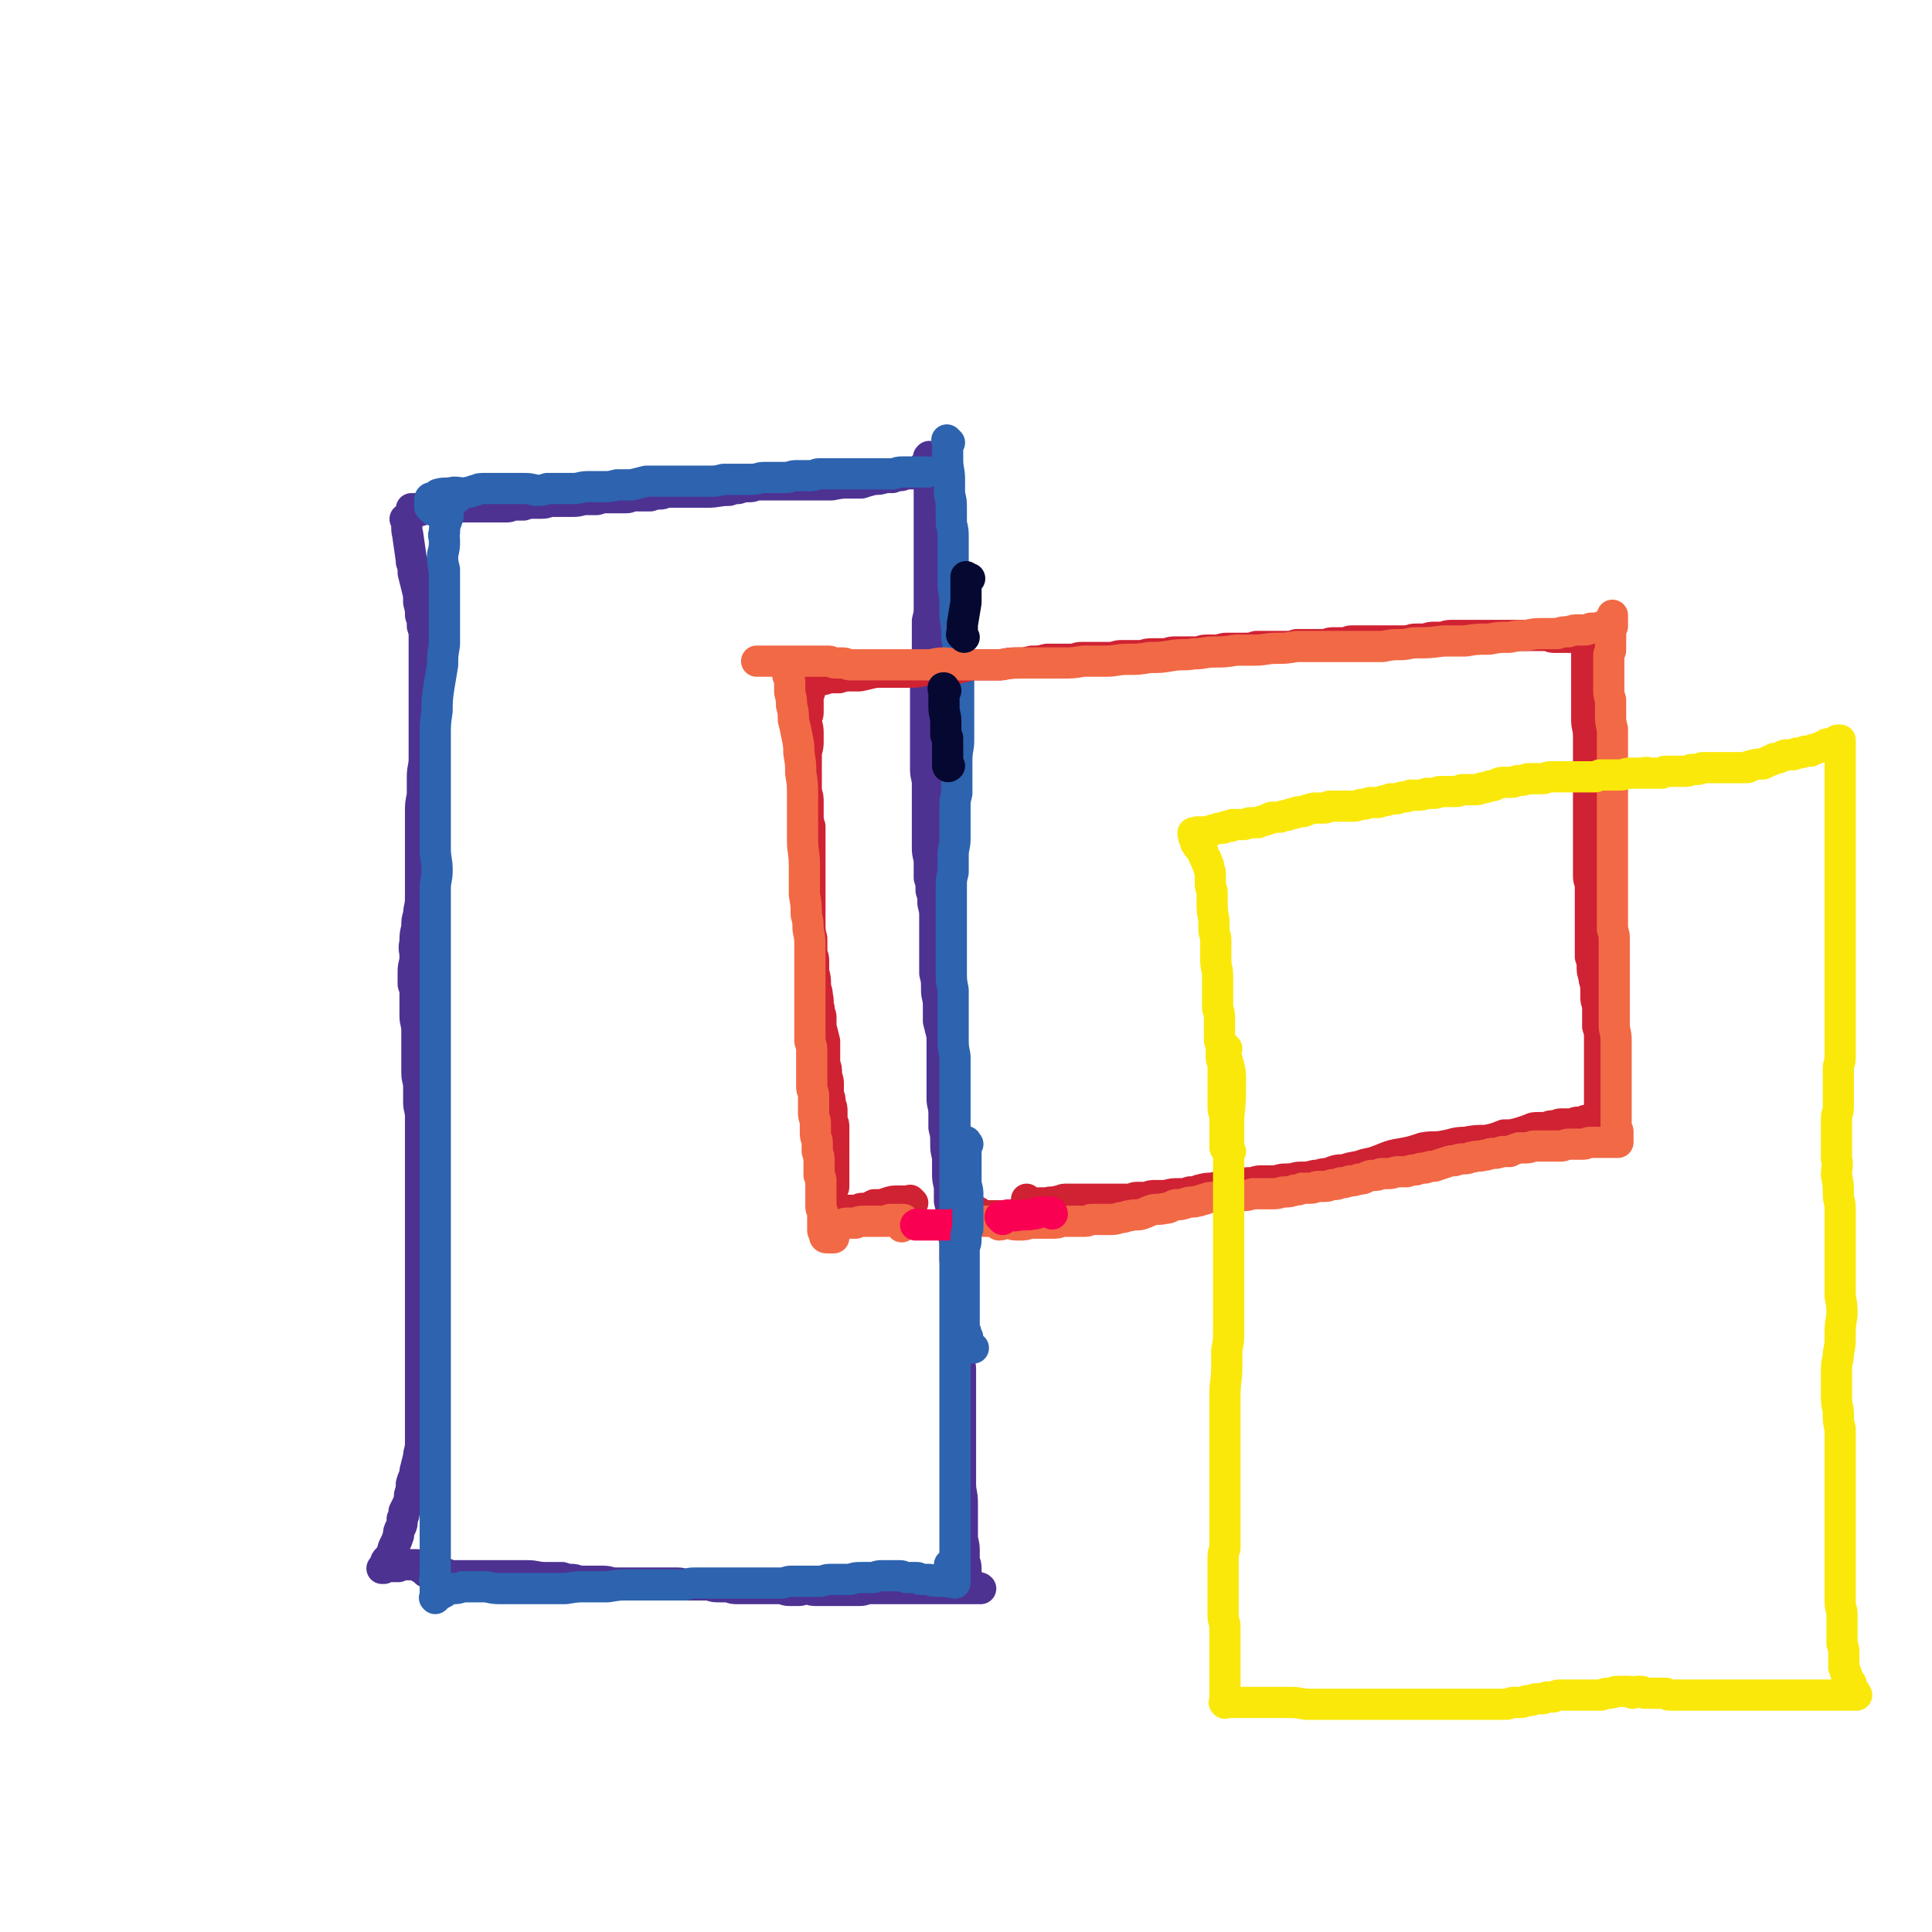 <svg viewBox='0 0 1052 1052' version='1.1' xmlns='http://www.w3.org/2000/svg' xmlns:xlink='http://www.w3.org/1999/xlink'><g fill='none' stroke='#4D3292' stroke-width='17' stroke-linecap='round' stroke-linejoin='round'><path d='M222,284c-1,-1 -1,-1 -1,-1 -1,-1 0,0 0,0 0,0 0,0 0,0 0,0 0,0 0,0 -1,-1 0,0 0,0 0,0 0,0 0,0 0,0 0,0 0,0 -1,-1 0,0 0,0 0,0 0,0 0,0 1,4 0,4 1,8 1,7 1,7 2,14 1,1 0,1 0,1 1,3 1,3 1,6 1,4 1,4 2,8 1,4 1,4 1,8 1,4 1,4 1,7 1,3 1,3 1,6 1,3 1,3 1,6 0,3 0,3 0,6 0,4 0,4 0,7 0,4 0,4 0,8 0,3 0,3 0,7 0,4 0,4 0,9 0,4 0,4 0,9 0,5 0,5 0,10 0,5 0,5 0,10 0,5 -1,5 -1,10 0,5 0,5 0,10 -1,5 -1,5 -1,9 0,4 0,4 0,8 0,5 0,5 0,9 0,5 0,5 0,11 0,5 0,5 0,10 0,5 0,5 0,9 0,5 -1,5 -1,9 -1,3 -1,3 -1,7 -1,4 -1,4 -1,8 -1,4 0,4 0,8 0,4 -1,4 -1,8 0,3 0,3 0,7 1,3 1,3 1,5 0,3 0,3 0,6 0,3 0,3 0,6 0,4 1,4 1,8 0,3 0,3 0,7 0,4 0,4 0,8 0,4 0,4 0,8 0,4 1,4 1,8 0,4 0,4 0,8 0,4 1,4 1,8 0,4 0,4 0,9 0,4 0,4 0,8 0,5 0,5 0,10 0,5 0,5 0,10 0,4 0,4 0,9 0,4 0,4 0,8 0,5 0,5 0,10 0,5 0,5 0,10 0,5 0,5 0,11 0,6 0,6 0,11 0,5 0,5 0,11 0,5 0,5 0,10 0,5 0,5 0,10 0,5 0,5 0,10 0,4 0,4 0,8 0,4 0,4 0,8 0,4 0,4 0,9 0,4 0,4 0,8 0,4 0,4 0,8 0,4 -1,4 -1,7 -1,4 -1,4 -2,8 0,3 -1,3 -2,7 0,2 0,3 -1,6 0,2 0,2 -1,5 -1,2 -1,2 -2,4 0,2 0,2 -1,4 0,3 0,3 -1,5 -1,2 -1,2 -1,4 -1,3 -1,3 -2,5 -1,2 -1,2 -1,3 -1,2 -1,2 -1,3 -1,2 -1,1 -2,2 -1,1 -1,1 -1,2 -1,1 -1,2 -1,2 0,1 -1,1 -1,1 0,0 1,0 1,0 2,-1 2,-1 3,-1 3,0 3,0 5,0 2,-1 2,-1 3,-1 1,0 1,0 2,0 1,0 1,0 2,0 1,0 2,0 3,0 1,0 1,1 1,1 1,1 2,1 2,1 1,1 1,1 2,2 1,0 1,0 1,0 2,1 1,1 2,1 2,0 2,0 4,0 2,0 2,0 4,0 2,1 2,1 4,1 2,0 2,0 4,0 3,0 3,0 6,0 3,0 3,0 6,0 4,0 4,0 8,0 4,0 4,0 8,0 4,0 4,0 8,0 5,0 5,1 10,1 5,0 5,0 9,0 3,1 3,1 5,1 3,0 3,1 5,1 3,0 3,0 6,0 3,0 3,0 6,0 4,0 4,1 7,1 3,0 3,0 6,0 3,0 3,0 6,0 3,0 3,0 6,0 3,0 3,0 6,0 3,0 3,0 5,0 3,0 3,0 5,0 3,0 3,1 5,1 3,0 3,0 6,0 3,0 3,0 6,0 3,1 3,1 6,1 2,0 2,0 5,0 2,1 2,1 5,1 2,0 2,0 4,0 3,0 3,0 5,0 3,0 3,0 5,0 2,0 2,0 5,0 2,0 2,0 4,0 2,0 2,1 5,1 2,0 2,0 5,0 2,0 2,-1 4,-1 2,0 2,1 5,1 2,0 2,0 4,0 2,0 2,0 4,0 2,0 2,0 4,0 2,0 2,0 4,0 2,0 2,0 4,0 2,0 2,0 4,0 3,0 3,-1 5,-1 3,0 3,0 5,0 3,0 3,0 5,0 3,0 3,0 6,0 3,0 3,0 5,0 3,0 3,0 5,0 2,0 2,0 3,0 2,0 2,0 3,0 1,0 1,0 2,0 1,0 1,0 2,0 1,0 1,0 2,0 0,0 0,0 1,0 0,0 0,0 1,0 1,0 1,0 1,0 2,0 2,0 3,0 2,0 2,0 3,0 2,0 2,0 4,0 2,0 2,0 4,0 1,0 1,0 3,0 1,0 1,0 2,0 0,0 0,0 1,0 0,0 0,0 0,0 0,0 0,0 0,0 0,0 0,0 0,0 -1,-1 -1,0 -1,0 0,0 0,0 -1,0 0,0 0,0 0,0 -1,0 -1,0 -1,0 -1,0 -1,0 -1,0 0,0 0,0 -1,0 0,0 0,0 0,0 0,0 -1,0 -1,0 0,0 0,0 0,0 0,-2 -1,-1 -1,-3 0,0 0,-1 0,-2 0,-1 -1,-1 -1,-3 0,-1 0,-1 0,-3 0,-3 -1,-3 -1,-5 0,-3 0,-3 0,-5 0,-4 -1,-4 -1,-8 0,-4 0,-4 0,-9 0,-4 0,-4 0,-9 0,-5 -1,-5 -1,-10 0,-6 0,-6 0,-11 0,-6 0,-6 0,-12 0,-6 0,-6 0,-12 0,-7 0,-7 0,-14 0,-7 0,-7 0,-14 -1,-7 -1,-7 -1,-14 0,-4 0,-4 0,-8 0,-4 0,-4 0,-8 0,-4 0,-4 0,-7 0,-4 0,-4 0,-7 -1,-8 -1,-8 -2,-15 0,-4 0,-4 0,-8 0,-4 -1,-4 -1,-8 -1,-4 -1,-4 -1,-8 0,-4 0,-4 -1,-8 0,-4 0,-4 0,-8 -1,-4 -1,-4 -1,-8 0,-4 0,-4 0,-8 -1,-4 -1,-4 -1,-8 0,-4 0,-4 -1,-8 0,-4 0,-4 0,-8 0,-4 -1,-4 -1,-8 0,-4 0,-4 0,-8 0,-4 0,-4 0,-8 0,-2 0,-2 0,-4 0,-3 0,-3 0,-7 0,-4 0,-4 0,-7 -1,-4 -1,-4 -2,-8 0,-4 0,-4 0,-9 0,-4 -1,-4 -1,-8 0,-5 0,-5 -1,-9 0,-4 0,-4 0,-8 0,-4 0,-4 0,-8 0,-4 0,-4 0,-7 0,-4 0,-4 0,-8 0,-3 0,-3 -1,-7 0,-4 0,-4 -1,-7 0,-4 0,-4 -1,-7 0,-4 0,-4 0,-8 0,-4 -1,-4 -1,-8 0,-4 0,-4 0,-9 0,-4 0,-4 0,-9 0,-5 0,-5 0,-9 0,-4 0,-4 0,-8 0,-4 -1,-4 -1,-8 0,-5 0,-5 0,-9 0,-5 0,-5 0,-10 0,-4 0,-4 0,-8 0,-5 0,-5 0,-9 0,-5 0,-5 0,-9 0,-4 0,-4 0,-8 1,-4 0,-4 0,-7 1,-4 1,-4 1,-7 0,-4 0,-4 0,-7 0,-4 0,-4 0,-7 1,-4 1,-4 1,-7 0,-3 0,-3 0,-6 0,-4 0,-4 0,-7 0,-3 0,-3 0,-6 0,-3 0,-3 0,-6 0,-3 0,-3 0,-6 0,-2 0,-2 0,-4 0,-3 0,-3 0,-6 0,-2 0,-2 0,-4 0,-3 0,-3 0,-5 0,-2 0,-2 0,-5 0,-2 0,-2 0,-4 0,-2 0,-2 0,-5 0,-2 0,-2 0,-4 0,-2 0,-2 0,-4 0,-2 0,-2 0,-4 0,-1 0,-1 0,-2 0,0 0,0 0,-1 0,-1 0,-1 0,-2 0,0 0,0 0,0 0,0 0,0 0,-1 0,0 0,0 0,0 0,0 0,-1 0,0 -1,0 0,0 0,1 0,0 0,0 0,0 0,1 0,2 -1,3 0,1 -1,0 -2,1 -1,1 0,1 -2,2 0,0 -1,0 -2,1 -1,0 0,0 -2,1 -1,0 -1,0 -3,0 -2,0 -2,1 -4,1 -2,0 -2,0 -4,1 -2,0 -2,0 -4,0 -3,1 -3,1 -6,1 -4,1 -4,1 -7,2 -3,0 -3,0 -7,0 -4,0 -4,0 -9,1 -5,0 -5,0 -10,0 -4,0 -4,0 -9,0 -6,0 -6,0 -12,0 -4,0 -4,0 -9,0 -3,0 -2,1 -5,1 -3,0 -3,0 -6,1 -2,0 -2,0 -5,1 -6,0 -6,1 -12,1 -3,0 -3,0 -6,0 -2,0 -2,0 -5,0 -3,0 -3,0 -5,0 -2,0 -3,0 -5,0 -3,0 -2,1 -5,1 -2,0 -2,0 -5,1 -2,0 -2,0 -4,0 -2,0 -2,0 -4,0 -3,0 -3,1 -5,1 -3,0 -3,0 -5,0 -3,0 -3,0 -5,0 -3,0 -3,0 -6,1 -3,0 -3,0 -6,0 -3,0 -3,1 -7,1 -3,0 -3,0 -6,0 -2,0 -2,0 -5,0 -3,0 -3,1 -6,1 -2,0 -2,0 -5,0 -2,0 -2,0 -5,1 -2,0 -2,0 -4,0 -3,0 -3,1 -5,1 -2,0 -2,0 -4,0 -2,0 -2,0 -4,0 -2,0 -2,0 -4,0 -2,0 -2,0 -4,0 -2,0 -2,0 -3,0 -2,0 -2,0 -3,0 -2,0 -2,0 -4,0 -1,0 -1,0 -3,0 -1,0 -1,0 -3,0 -1,0 -1,0 -3,1 -1,0 -1,0 -3,0 -1,0 -1,0 -3,0 -1,0 -1,0 -2,0 -1,0 -1,0 -2,0 -1,0 -1,0 -1,0 -1,0 -1,1 -1,1 -1,0 -1,0 -1,0 -1,0 -1,0 -1,0 -1,0 -1,0 -1,0 0,0 -1,0 -1,0 -1,0 -1,-1 -1,-1 0,0 0,0 0,0 1,0 1,0 2,0 1,0 1,0 1,0 2,0 2,0 4,-1 2,0 2,0 3,-1 '/></g>
<g fill='none' stroke='#2D63AF' stroke-width='17' stroke-linecap='round' stroke-linejoin='round'><path d='M517,241c-1,-1 -1,-1 -1,-1 -1,-1 0,0 0,0 0,0 0,0 0,0 0,0 0,0 0,0 -1,-1 0,0 0,0 0,0 0,0 0,0 0,0 0,0 0,0 -1,-1 0,0 0,0 0,1 0,1 0,3 0,1 0,1 0,3 0,2 0,2 0,4 0,6 1,6 1,11 0,4 0,4 0,8 1,4 1,4 1,8 0,4 0,4 0,8 1,4 1,4 1,8 0,4 0,4 0,8 0,4 0,4 0,9 0,4 0,4 0,8 0,5 1,5 1,10 0,4 0,4 0,8 1,5 1,5 1,10 0,4 1,4 1,8 0,5 0,5 0,9 0,4 0,4 0,8 0,5 0,5 0,10 0,5 0,5 0,11 0,5 0,6 0,11 0,5 -1,5 -1,11 0,4 0,4 0,9 0,5 0,5 0,9 -1,4 -1,4 -1,8 0,4 0,4 0,8 0,5 0,5 0,9 0,4 -1,4 -1,9 0,5 0,5 0,9 -1,4 -1,4 -1,8 0,4 0,4 0,7 0,3 0,3 0,6 0,4 0,4 0,8 0,4 0,4 0,7 0,5 0,5 0,10 0,4 0,4 0,8 0,5 0,5 1,10 0,4 0,4 0,8 0,4 0,4 0,9 0,4 0,4 0,9 0,5 0,5 1,10 0,5 0,5 0,9 0,5 0,5 0,11 0,4 0,4 0,9 0,4 0,4 0,9 0,5 0,5 0,10 0,5 0,5 0,10 0,6 0,6 0,12 0,6 0,6 0,12 0,6 0,6 0,12 0,6 0,6 0,12 0,6 0,6 0,12 0,6 0,6 0,12 0,6 0,6 0,11 0,5 0,5 0,11 0,5 0,5 0,11 0,4 0,4 0,9 0,4 0,4 0,8 0,4 0,4 0,8 0,4 0,4 0,8 0,3 0,3 0,7 0,3 0,3 0,7 0,4 0,4 0,7 0,4 0,4 0,8 0,4 0,4 0,8 0,4 0,4 0,8 0,4 0,4 0,7 0,4 0,4 0,7 0,3 0,3 0,7 0,2 0,2 0,5 0,2 0,2 0,4 0,2 0,2 0,5 0,2 0,2 0,4 0,1 0,1 0,2 0,1 0,1 0,3 0,0 0,0 0,1 0,0 0,1 0,1 0,-1 0,-2 0,-3 0,-1 0,-1 0,-3 0,-2 0,-2 0,-3 '/><path d='M236,278c-1,-1 -1,-1 -1,-1 -1,-1 0,0 0,0 0,0 0,0 0,0 0,0 0,0 0,0 -1,-1 -1,-1 -1,-1 0,0 0,0 0,-1 0,-1 0,-1 0,-1 0,-1 0,-2 0,-2 0,-1 1,-1 1,-1 1,0 1,0 1,0 2,-1 2,-2 3,-2 4,-1 4,0 8,-1 4,0 4,1 8,0 2,0 2,-1 4,-1 2,-1 2,-1 5,-1 2,0 2,0 4,0 3,0 3,0 5,0 3,0 3,0 6,0 3,0 3,0 6,0 3,0 3,0 7,1 3,0 3,0 6,-1 4,0 4,0 8,0 3,0 3,0 6,0 4,0 4,-1 8,-1 4,0 4,0 8,0 4,0 4,0 8,-1 4,0 4,0 8,0 4,-1 4,-1 8,-2 4,0 4,0 8,0 3,0 3,0 7,0 4,0 4,0 7,0 4,0 4,0 8,0 2,0 2,0 5,0 3,0 3,0 7,-1 2,0 2,0 5,0 2,0 3,0 6,0 2,0 2,0 4,0 4,0 4,-1 7,-1 4,0 4,0 7,0 3,0 3,0 6,0 3,-1 3,-1 6,-1 3,0 3,0 6,0 3,0 3,-1 5,-1 3,0 3,0 6,0 3,0 3,0 6,0 4,0 4,0 7,0 3,0 3,0 6,0 3,0 3,0 5,0 3,0 3,0 5,0 3,0 3,0 5,0 2,0 2,-1 5,-1 1,0 1,0 3,0 2,0 2,0 3,0 2,0 2,0 3,0 1,0 1,0 2,0 1,0 1,0 2,0 1,0 1,0 1,0 '/><path d='M249,271c-1,-1 -1,-1 -1,-1 -1,-1 0,0 0,0 0,0 0,0 0,0 0,0 0,0 0,0 -1,-1 0,0 0,0 0,0 0,0 0,0 0,0 0,0 -1,0 0,0 -1,0 -1,0 -1,0 -1,0 -1,1 -1,1 -1,1 -1,2 0,2 0,2 0,3 0,2 0,2 0,5 -1,4 -2,4 -2,9 -1,2 0,2 0,4 0,4 0,4 -1,8 0,4 0,4 1,8 0,6 0,6 0,11 0,4 0,4 0,8 0,6 0,6 0,12 0,5 0,5 0,10 -1,6 -1,6 -1,11 -1,6 -1,6 -2,12 -1,7 -1,7 -1,13 -1,7 -1,7 -1,14 0,7 0,7 0,14 0,6 0,6 0,12 0,7 0,7 0,13 0,5 0,5 0,11 0,6 0,6 0,11 0,6 1,6 1,12 0,5 -1,5 -1,10 0,6 0,6 0,12 0,5 0,5 0,11 0,5 0,5 0,11 0,5 0,5 0,10 0,5 0,5 0,11 0,5 0,5 0,10 0,5 0,5 0,10 0,5 0,5 0,9 0,5 0,5 0,10 0,6 0,6 0,11 0,5 0,5 0,10 0,5 0,5 0,10 0,4 0,4 0,8 0,5 0,5 0,9 0,5 0,5 0,10 0,5 0,5 0,10 0,6 0,6 0,11 0,5 0,5 0,10 0,5 0,5 0,10 0,5 0,5 0,9 0,5 0,5 0,10 0,4 0,4 0,9 0,4 0,4 0,8 0,5 0,5 0,9 0,5 0,5 0,10 0,5 0,5 0,9 0,5 0,5 0,10 0,4 0,4 0,9 0,4 0,4 0,9 0,4 0,4 0,8 0,4 0,4 0,8 0,4 0,4 0,8 0,3 0,3 0,7 0,3 0,3 0,7 0,3 0,3 0,6 0,3 0,3 0,6 0,3 0,3 0,6 0,3 0,3 0,6 0,3 0,3 0,5 0,2 0,2 0,4 0,2 0,2 0,4 0,2 0,2 0,3 0,2 0,2 0,4 0,2 0,2 0,3 0,1 0,1 0,2 0,1 0,1 0,2 0,1 0,1 0,2 0,0 0,0 0,0 0,0 0,-1 0,0 -1,0 0,0 0,1 0,1 0,1 0,1 0,1 0,1 0,2 0,1 0,1 0,2 0,2 0,2 0,3 0,1 0,1 0,1 0,0 0,0 0,0 0,1 0,0 0,0 -1,0 0,0 0,0 0,0 0,0 0,0 0,1 0,0 0,0 -1,0 0,0 0,0 0,0 0,0 0,0 1,-1 1,-1 2,-2 0,0 0,0 1,0 2,-1 2,-1 3,-2 2,-1 2,-1 4,-1 2,0 2,0 5,-1 2,0 2,0 5,0 3,0 3,0 6,0 4,0 4,1 9,1 3,0 3,0 7,0 4,0 4,0 8,0 5,0 5,0 10,0 6,0 6,0 11,0 6,-1 6,-1 12,-1 5,0 5,0 11,0 6,-1 6,-1 11,-1 8,0 8,0 15,0 3,0 3,0 5,0 3,0 3,0 6,0 3,0 3,0 5,0 3,-1 3,-1 5,-1 3,0 3,0 5,0 3,0 3,0 6,0 3,0 3,0 6,0 3,0 3,0 6,0 3,0 3,0 6,0 3,0 3,0 7,0 2,0 2,0 5,0 3,0 3,0 6,0 3,0 3,-1 6,-1 2,0 2,0 4,0 6,0 6,0 11,0 3,0 3,-1 6,-1 3,0 3,0 6,0 3,0 3,0 5,0 3,-1 3,-1 6,-1 3,0 3,0 6,0 2,0 2,-1 5,-1 3,0 3,0 6,0 2,0 2,0 4,0 2,0 2,1 4,1 1,0 1,0 2,0 2,0 2,0 3,0 1,0 1,0 2,1 1,0 1,0 2,0 2,0 2,0 3,0 1,0 1,1 3,1 0,0 1,0 2,0 1,0 1,0 1,0 1,0 1,0 2,0 0,0 0,0 0,0 1,0 1,0 1,0 1,0 1,1 2,0 0,-4 0,-7 0,-9 '/></g>
<g fill='none' stroke='#CF2233' stroke-width='17' stroke-linecap='round' stroke-linejoin='round'><path d='M435,374c-1,-1 -1,-1 -1,-1 -1,-1 0,0 0,0 0,0 0,-1 0,-1 1,0 1,0 2,0 3,0 3,-1 5,-1 4,-1 4,0 7,-1 2,0 2,-1 5,-1 2,0 2,0 4,0 3,-1 3,-1 6,-1 3,0 3,0 5,0 5,-1 4,-1 9,-2 4,0 4,0 8,0 4,0 4,0 9,0 5,0 5,0 10,-1 5,0 5,-1 9,-1 4,0 4,0 8,0 4,-1 4,-1 8,-2 4,0 4,0 8,0 4,0 4,0 8,0 5,-1 5,-1 9,-1 4,0 4,0 8,-1 4,0 4,0 8,-1 3,0 3,0 6,0 3,0 3,0 7,0 3,0 3,-1 6,-1 1,0 1,0 3,0 1,0 1,0 3,0 3,0 3,0 5,0 3,0 3,0 6,0 3,-1 3,-1 5,-1 3,0 3,0 6,0 3,0 3,0 5,0 3,-1 3,-1 6,-1 2,0 3,0 5,0 4,0 3,-1 7,-1 3,0 3,0 6,0 3,0 3,0 6,0 2,0 2,-1 5,-1 3,0 3,0 5,0 3,0 3,-1 6,-1 2,0 2,0 5,0 3,0 3,0 5,0 3,0 3,0 6,-1 2,0 2,0 5,0 3,0 3,0 6,0 2,0 2,0 5,0 3,0 3,0 6,-1 2,0 2,0 5,0 2,0 2,0 5,0 2,0 2,0 5,0 2,0 2,-1 5,-1 3,0 3,0 5,0 3,0 3,-1 5,-1 3,0 3,0 6,0 3,0 3,0 6,0 3,0 3,0 6,0 3,0 3,0 5,0 3,0 3,0 6,0 3,0 3,-1 6,-1 3,0 3,0 5,0 3,-1 3,-1 5,-1 2,0 2,0 4,0 2,0 2,-1 5,-1 2,0 2,0 4,0 2,0 2,0 4,0 2,0 2,0 4,0 2,0 2,0 4,0 2,0 2,0 4,0 2,0 2,0 4,0 2,0 2,0 4,0 2,0 2,0 4,0 1,0 1,0 3,0 1,0 1,0 3,0 1,0 1,0 3,0 2,0 2,0 3,0 2,0 2,0 3,0 2,0 2,0 3,0 2,0 2,0 3,0 1,0 1,1 3,1 1,0 1,0 3,0 0,0 0,0 1,0 2,0 2,0 4,0 1,0 1,0 2,0 1,0 1,0 2,0 1,0 1,0 1,0 1,0 1,0 2,0 1,0 1,0 3,0 0,0 0,0 1,0 1,0 1,0 2,0 0,0 0,0 0,0 0,0 0,0 0,0 0,0 0,0 0,0 -1,-1 0,0 0,0 0,0 0,0 0,0 0,0 0,0 0,0 -1,-1 0,0 0,0 0,0 0,0 0,0 -1,0 -1,0 -1,0 -1,0 -1,0 -1,0 -1,0 -1,0 -1,0 -1,0 0,1 0,2 0,1 0,1 0,2 0,1 0,1 0,2 0,1 0,1 0,3 0,2 0,2 0,4 0,2 0,2 0,5 0,3 0,3 0,5 0,4 0,4 0,7 0,3 0,3 0,7 0,4 0,4 0,8 0,4 1,4 1,9 0,4 0,4 0,8 0,5 0,5 0,10 0,5 0,5 0,10 0,5 0,5 0,11 0,5 0,5 0,10 0,2 0,2 0,5 0,3 0,3 0,6 0,2 0,2 0,5 0,3 0,3 0,5 0,3 0,3 0,6 0,3 1,3 1,6 0,3 0,3 0,5 0,3 0,3 0,6 0,3 0,3 0,5 0,3 0,3 0,6 0,2 0,2 0,5 0,3 0,3 0,6 0,2 0,2 0,5 1,3 1,3 1,5 0,3 0,3 1,6 0,3 1,3 1,6 0,3 0,3 0,5 0,3 1,3 1,6 0,3 0,3 0,5 0,3 0,3 0,5 1,3 1,3 1,6 0,2 0,2 0,4 0,3 0,3 0,5 0,2 0,2 0,4 0,2 0,2 0,4 0,2 0,2 0,4 0,2 0,2 0,4 0,3 0,3 0,5 0,1 0,1 0,3 0,1 0,1 0,2 0,2 0,2 0,3 0,1 0,1 0,2 0,1 0,1 0,2 0,1 0,1 0,2 0,0 0,0 0,0 0,0 0,0 0,0 0,0 0,0 -1,0 0,0 0,0 -1,0 -1,0 -1,0 -1,0 -1,0 -1,0 -2,1 0,0 -1,0 -2,0 -1,0 -1,0 -2,1 -1,0 -1,0 -2,0 -2,0 -2,0 -3,1 -2,0 -2,0 -4,0 -1,0 -1,0 -3,0 -2,0 -2,1 -4,1 -2,0 -2,0 -4,1 -2,0 -2,0 -4,0 -3,0 -3,0 -5,1 -3,1 -3,1 -6,2 -4,1 -4,1 -8,1 -5,2 -5,2 -10,3 -5,0 -6,0 -11,1 -6,0 -6,1 -12,2 -5,1 -5,0 -11,1 -6,2 -6,2 -11,3 -6,1 -6,1 -11,3 -5,2 -5,2 -10,3 -5,2 -6,1 -11,3 -4,0 -4,0 -9,2 -4,0 -4,1 -7,1 -4,1 -4,1 -8,1 -3,0 -3,1 -7,1 -3,0 -3,0 -6,1 -3,0 -3,0 -7,0 -3,0 -3,0 -6,1 -4,0 -4,0 -7,1 -4,0 -4,0 -8,1 -3,0 -3,0 -7,1 -3,0 -3,0 -7,1 -2,1 -2,1 -5,1 -3,1 -3,1 -6,1 -3,0 -4,0 -7,1 -3,0 -3,0 -6,0 -2,0 -2,0 -5,1 -2,0 -2,0 -5,0 -2,0 -2,1 -5,1 -3,0 -3,0 -5,0 -3,0 -3,0 -5,0 -2,0 -2,0 -4,0 -2,0 -2,0 -4,0 0,0 0,0 -1,0 -2,0 -2,0 -3,0 -1,0 -1,0 -2,0 -2,0 -2,0 -3,0 -1,0 -1,0 -2,0 -2,0 -2,0 -3,0 -1,0 -1,0 -2,0 -2,0 -2,1 -4,1 -3,1 -3,0 -6,1 -1,0 -1,0 -3,0 0,0 -1,0 -1,0 -2,0 -1,0 -3,1 -1,0 0,0 -2,0 0,0 0,0 -1,0 0,0 0,0 -1,0 0,0 0,0 0,0 0,0 0,-1 0,0 -1,0 0,0 0,1 0,0 0,0 0,0 0,0 0,0 0,0 -1,-1 0,0 0,0 0,0 0,0 0,0 0,0 0,0 0,0 -1,-1 0,0 0,0 0,0 0,0 0,0 0,-1 0,-1 0,-3 0,-1 0,-1 0,-1 '/><path d='M497,655c-1,-1 -1,-1 -1,-1 -1,-1 0,0 0,0 0,0 0,0 0,0 0,0 0,0 0,0 -1,-1 0,0 0,0 0,0 0,0 0,0 0,0 0,0 0,0 -1,-1 0,0 0,0 0,0 0,0 0,0 0,0 0,0 0,0 -1,-1 0,0 0,0 0,0 0,0 0,0 -1,0 -1,0 -1,0 -2,0 -2,0 -3,0 -1,0 -2,0 -3,0 -3,0 -3,0 -6,1 -3,1 -3,1 -6,1 -1,1 -1,0 -1,0 -2,1 -2,1 -4,2 -1,0 -1,0 -3,0 -1,0 -1,1 -2,1 -1,0 -1,0 -3,0 0,0 0,0 -1,0 -2,0 -2,0 -3,0 -1,0 -2,0 -3,0 -1,0 0,0 -1,0 -1,1 -1,1 -2,1 -1,0 -1,0 -2,0 -1,0 -1,0 -1,0 0,1 0,1 -1,1 0,0 0,0 0,0 0,0 0,0 0,0 -1,-1 0,0 0,0 0,0 0,0 0,0 0,-1 0,-1 0,-1 0,-1 0,-1 0,-1 0,-1 0,-1 0,-1 0,-1 0,-1 0,-1 0,-1 1,-1 1,-1 0,-1 0,-2 0,-2 0,-2 1,-1 1,-3 1,-1 1,-1 1,-3 1,-1 1,-1 1,-3 0,-1 0,-1 0,-2 0,-1 0,-1 0,-2 0,-2 0,-2 0,-4 0,-1 0,-1 0,-3 0,-2 0,-2 0,-4 0,-2 0,-2 0,-4 0,-2 0,-2 0,-4 0,-2 0,-2 0,-4 0,-2 0,-2 0,-4 0,-2 0,-2 -1,-4 0,-2 0,-2 0,-5 0,-2 0,-2 -1,-4 0,-3 0,-3 -1,-5 0,-3 0,-3 0,-6 0,-3 -1,-3 -1,-6 0,-2 0,-2 -1,-5 0,-3 0,-3 0,-7 0,-2 0,-3 0,-5 -1,-4 -1,-4 -2,-8 0,-2 0,-2 0,-5 0,-2 -1,-2 -1,-5 -1,-3 0,-3 -1,-7 0,-3 -1,-3 -1,-6 0,-3 0,-3 -1,-7 0,-3 0,-3 0,-6 0,-3 -1,-2 -1,-5 0,-4 0,-4 0,-7 -1,-4 -1,-4 -1,-8 0,-3 0,-3 0,-7 0,-3 0,-3 0,-5 0,-3 0,-3 0,-6 0,-4 0,-4 0,-7 0,-2 0,-2 0,-5 0,-3 0,-3 0,-6 0,-2 0,-2 0,-5 0,-3 0,-3 0,-5 0,-4 0,-4 0,-7 -1,-3 -1,-3 -1,-7 0,-3 0,-3 0,-6 0,-3 0,-3 -1,-6 0,-3 0,-3 0,-6 0,-3 0,-3 0,-6 0,-4 0,-4 0,-8 0,-3 1,-3 1,-7 0,-3 0,-3 0,-5 0,-4 -1,-4 -1,-7 0,-2 1,-2 1,-4 0,-2 0,-2 0,-4 0,-1 0,-1 0,-2 0,-1 0,-1 0,-2 0,-1 0,-1 0,-2 0,-1 1,0 1,-2 0,0 0,-1 0,-1 0,-1 0,-1 0,-1 0,-1 0,-1 0,-2 0,-1 0,-1 0,-2 0,-2 0,-2 0,-3 0,0 0,0 0,-1 0,0 0,0 0,0 0,0 0,0 0,0 0,0 0,0 0,-1 0,0 0,-1 0,-1 6,0 9,0 12,0 '/><path d='M526,665c-1,-1 -1,-1 -1,-1 -1,-1 0,0 0,0 0,0 0,-1 1,-2 1,-1 1,-1 3,-2 0,0 1,0 2,0 0,0 0,0 1,0 0,0 0,0 0,0 1,0 1,0 1,1 0,0 0,0 1,0 1,1 1,1 2,1 1,0 1,0 3,0 4,0 4,0 7,0 5,0 5,-1 10,-1 7,0 7,0 13,0 4,0 4,0 8,0 4,0 4,0 8,0 4,0 4,0 8,1 3,0 3,0 7,0 0,0 0,0 1,0 '/></g>
<g fill='none' stroke='#F26946' stroke-width='17' stroke-linecap='round' stroke-linejoin='round'><path d='M526,671c-1,-1 -1,-1 -1,-1 -1,-1 0,0 0,0 0,0 0,0 0,0 0,-1 0,-1 0,-1 2,-2 2,-1 4,-2 1,-1 1,-1 2,-2 2,0 2,0 4,0 1,0 1,0 2,0 1,0 1,0 2,0 1,0 1,0 2,0 1,0 1,1 3,2 2,0 3,-1 5,-1 3,1 3,1 6,1 3,0 3,0 6,-1 3,0 3,0 7,0 3,0 3,0 6,0 3,0 3,-1 5,-1 2,0 2,0 5,0 2,0 2,0 5,0 3,0 3,0 5,-1 2,0 2,0 4,0 3,0 3,0 6,0 3,0 3,0 6,-1 3,0 3,-1 5,-1 4,-1 4,0 7,-1 3,-1 2,-1 5,-2 3,-1 3,0 7,-1 3,0 3,-1 6,-2 3,0 3,0 6,-1 3,-1 3,0 6,-1 2,0 2,-1 4,-1 2,-1 2,-1 5,-1 2,0 2,0 4,0 2,0 2,0 4,0 2,0 2,-1 4,-1 2,0 2,0 4,0 2,0 2,0 5,-1 2,0 2,0 4,0 2,0 2,0 4,0 2,0 2,0 3,0 4,0 4,-1 7,-1 2,0 2,0 5,-1 2,0 2,0 4,-1 2,0 2,0 4,0 3,0 3,-1 5,-1 2,0 2,0 3,0 3,0 3,-1 5,-1 2,0 2,0 4,-1 2,0 2,0 5,-1 2,0 2,0 5,-1 2,0 2,0 4,-1 2,-1 2,-1 4,-1 2,0 2,0 4,-1 2,0 2,0 4,0 3,0 3,-1 5,-1 3,0 3,0 5,0 3,-1 3,-1 5,-1 3,-1 3,-1 5,-1 3,-1 3,-1 5,-1 3,-1 3,-1 6,-2 3,-1 3,-1 5,-1 3,-1 3,-1 5,-1 3,0 3,-1 5,-1 3,-1 3,0 6,-1 3,0 2,-1 5,-1 2,0 2,0 5,-1 2,0 2,0 4,0 2,-1 2,-1 5,-2 2,0 2,0 4,0 3,0 2,-1 5,-1 2,0 2,0 4,0 2,0 2,0 4,0 1,0 1,0 3,0 2,0 2,0 3,0 2,0 2,-1 4,-1 2,0 2,0 4,0 2,0 2,0 4,0 2,0 2,-1 4,-1 2,0 2,0 4,0 2,0 2,0 4,0 2,0 2,0 3,0 1,0 1,0 2,0 1,0 1,0 2,0 0,0 0,0 0,0 0,0 0,0 0,0 0,0 0,0 0,0 0,0 0,0 0,-1 0,0 0,0 0,0 0,-1 0,-1 0,-1 0,-1 0,-1 0,-1 0,-1 0,-1 0,-2 0,0 0,0 0,-1 0,-1 -1,-1 -1,-2 0,0 0,-1 0,-2 0,-1 0,-1 0,-3 0,-2 0,-2 0,-5 0,-3 0,-3 0,-6 0,-4 0,-4 0,-7 0,-4 0,-4 0,-8 0,-4 0,-4 0,-8 0,-5 0,-5 0,-9 0,-4 -1,-4 -1,-8 0,-4 0,-4 0,-8 0,-3 0,-3 0,-7 0,-3 0,-3 0,-7 0,-4 0,-4 0,-8 0,-4 0,-4 0,-8 0,-4 0,-4 0,-7 0,-4 0,-4 -1,-7 0,-3 0,-3 0,-7 0,-3 0,-3 0,-7 0,-3 0,-3 0,-6 0,-4 0,-4 0,-7 0,-4 0,-4 0,-8 0,-5 0,-5 0,-9 0,-4 0,-4 0,-8 0,-5 0,-5 0,-10 0,-4 0,-4 0,-9 0,-4 0,-4 0,-8 0,-4 0,-4 0,-8 0,-4 0,-4 0,-7 0,-4 0,-4 0,-7 0,-4 0,-4 0,-8 -1,-4 -1,-4 -1,-8 0,-4 0,-4 0,-8 -1,-3 -1,-3 -1,-6 0,-3 0,-3 0,-6 0,-3 0,-3 0,-5 0,-2 0,-2 0,-4 0,-2 0,-2 0,-3 0,-2 1,-2 1,-3 0,-1 0,-1 0,-3 0,0 0,0 0,-1 0,-2 0,-2 0,-4 0,-1 0,-1 0,-3 0,-1 1,-1 1,-3 0,0 0,-1 0,-2 0,-1 0,-1 0,-2 0,0 0,0 0,-1 0,0 0,0 0,0 0,0 0,0 0,0 0,1 0,1 0,2 0,0 0,0 0,0 0,1 0,1 0,1 0,1 0,1 0,1 0,1 0,1 0,1 0,1 0,1 0,1 -1,0 -1,0 -2,0 -1,0 -1,0 -1,0 -1,0 -1,0 -2,0 -2,0 -2,1 -3,1 -1,0 -2,0 -3,0 -2,0 -2,1 -4,1 -2,0 -2,0 -4,0 -2,0 -2,0 -5,1 -3,0 -3,0 -6,1 -4,0 -4,0 -8,0 -4,0 -4,0 -9,1 -4,0 -4,0 -9,1 -6,0 -6,0 -11,1 -7,0 -7,0 -13,1 -6,0 -6,0 -12,0 -8,1 -8,1 -15,1 -4,0 -4,1 -9,1 -4,0 -4,0 -9,1 -5,0 -5,0 -10,0 -4,0 -4,0 -9,0 -5,0 -5,0 -9,0 -5,0 -5,0 -10,0 -4,0 -4,0 -9,0 -6,1 -6,1 -11,1 -6,0 -6,1 -12,1 -5,0 -5,0 -10,0 -6,1 -6,1 -12,1 -5,0 -5,1 -11,1 -6,1 -6,0 -12,1 -6,1 -6,1 -12,1 -6,1 -6,1 -12,1 -6,0 -6,1 -12,1 -6,0 -6,0 -12,0 -6,1 -6,1 -12,1 -5,0 -5,0 -11,0 -7,0 -7,0 -13,0 -6,0 -6,1 -11,1 -5,0 -5,0 -10,0 -5,0 -5,0 -10,0 -5,0 -5,-1 -9,-1 -5,0 -5,1 -9,1 -5,0 -5,0 -9,0 -5,0 -5,0 -10,0 -9,0 -9,0 -17,0 -3,0 -3,0 -6,0 -2,0 -2,-1 -4,-1 -2,0 -2,0 -4,0 -2,0 -2,-1 -4,-1 -2,0 -2,0 -4,0 -2,0 -2,0 -4,0 -2,0 -2,0 -3,0 -2,0 -2,0 -3,0 -2,0 -2,0 -3,0 -2,0 -2,0 -4,0 -2,0 -2,0 -5,0 -2,0 -2,0 -4,0 -2,0 -2,0 -4,0 -1,0 -1,0 -2,0 -1,0 -1,0 -2,0 -1,0 -1,0 -1,0 0,0 0,0 0,0 1,0 1,0 1,0 1,0 1,0 1,0 2,0 2,0 4,0 3,0 3,0 5,0 1,0 2,0 2,0 1,0 1,0 1,0 1,1 1,2 1,2 1,2 2,1 2,2 1,2 0,2 0,4 1,2 1,2 1,4 0,3 0,3 0,5 1,4 1,4 1,7 1,4 1,4 1,8 1,4 1,4 2,9 1,5 1,5 1,9 1,6 1,6 1,11 1,6 1,6 1,13 0,5 0,5 0,11 0,6 0,6 0,12 0,7 1,7 1,14 0,8 0,8 0,16 1,6 1,6 1,11 1,4 1,4 1,8 1,5 1,5 1,9 0,3 0,3 0,7 0,4 0,4 0,7 0,3 0,3 0,6 0,3 0,3 0,6 0,3 0,3 0,6 0,4 0,4 0,7 0,3 0,3 0,6 0,4 0,4 0,7 1,3 1,3 1,6 0,2 0,2 0,5 0,2 0,2 0,4 0,3 0,3 0,5 0,3 0,3 0,5 0,2 1,2 1,5 0,2 0,2 0,4 0,3 0,3 0,5 0,3 1,3 1,6 0,2 0,2 0,5 0,3 1,3 1,5 0,3 0,3 0,5 1,3 1,3 1,5 0,2 0,2 0,4 0,2 0,2 0,4 1,2 1,2 1,3 0,2 0,2 0,4 0,1 0,1 0,3 0,1 0,1 0,3 0,2 0,2 0,4 0,2 1,2 1,4 0,1 0,1 0,2 0,2 0,2 0,3 0,1 0,1 0,2 0,1 0,2 0,2 0,1 1,1 1,1 0,1 0,2 0,2 0,1 1,1 1,1 1,0 1,0 1,0 1,0 1,0 1,0 1,0 1,0 1,0 1,0 1,0 1,0 '/><path d='M452,668c-1,-1 -1,-1 -1,-1 -1,-1 0,0 0,0 1,0 1,0 2,0 2,0 2,0 3,0 1,0 1,0 2,0 2,-1 2,-1 4,-1 2,0 2,0 4,0 2,-1 2,-1 4,-1 2,0 2,0 4,0 2,0 2,0 4,0 1,0 1,0 2,0 2,0 2,0 3,0 1,-1 1,-1 2,-1 1,0 1,0 2,0 1,0 1,0 2,0 1,0 1,0 1,0 1,0 1,0 2,0 0,1 -1,1 -1,2 0,1 0,1 0,1 0,1 0,1 0,1 '/></g>
<g fill='none' stroke='#F90052' stroke-width='17' stroke-linecap='round' stroke-linejoin='round'><path d='M546,664c-1,-1 -1,-1 -1,-1 -1,-1 0,0 0,0 0,0 0,0 0,0 0,0 0,0 0,0 -1,-1 0,0 0,0 0,0 0,0 0,0 0,0 0,0 0,0 -1,-1 0,0 0,0 0,0 0,0 0,0 1,0 1,-1 2,-1 3,-1 3,0 6,0 5,-1 5,0 10,-1 2,0 2,-1 3,-1 2,0 2,0 4,0 1,0 1,0 2,0 1,0 1,1 1,1 '/><path d='M525,668c-1,-1 -1,-1 -1,-1 -1,-1 0,0 0,0 0,0 0,0 0,0 0,0 0,0 0,0 -1,-1 0,0 0,0 -1,0 -1,0 -2,0 -1,0 -1,0 -1,0 -1,0 -1,0 -2,0 -1,0 -1,0 -2,0 -2,0 -2,0 -3,0 -1,0 -1,0 -2,0 -1,0 -1,0 -2,0 -2,0 -2,0 -3,0 -1,0 -1,0 -2,0 -1,0 -1,0 -2,0 -1,0 -1,0 -2,0 -1,0 -1,0 -2,0 0,0 0,0 0,0 0,0 -1,0 0,0 0,-1 1,0 2,0 0,0 0,0 0,0 '/></g>
<g fill='none' stroke='#050831' stroke-width='17' stroke-linecap='round' stroke-linejoin='round'><path d='M515,376c-1,-1 -1,-1 -1,-1 -1,-1 0,0 0,0 0,0 0,0 0,0 0,0 0,0 0,0 -1,-1 0,0 0,0 0,0 0,0 0,0 0,0 0,0 0,0 -1,-1 0,0 0,0 0,0 0,0 0,0 0,0 0,-1 0,0 -1,0 0,1 0,2 0,1 0,1 0,3 0,2 0,2 0,5 0,4 1,4 1,8 0,1 0,1 0,3 0,2 0,2 0,4 0,1 1,1 1,2 0,2 0,2 0,4 0,2 0,2 0,4 0,1 0,1 0,3 0,1 0,1 0,2 0,1 0,2 0,2 0,1 1,0 1,0 0,0 0,0 0,0 '/><path d='M525,347c-1,-1 -1,-1 -1,-1 -1,-1 0,0 0,0 0,0 0,0 0,0 0,0 0,0 0,0 -1,-1 0,0 0,0 0,0 0,0 0,0 0,0 0,0 0,0 -1,-1 0,-1 0,-1 0,-3 0,-3 0,-5 1,-6 1,-6 2,-12 0,-2 0,-2 0,-3 0,-3 0,-3 0,-5 0,-2 0,-2 0,-3 0,-1 0,-1 0,-2 0,0 0,0 0,-1 0,0 0,0 0,0 1,1 0,1 1,1 0,0 1,0 1,0 '/></g>
<g fill='none' stroke='#2D63AF' stroke-width='17' stroke-linecap='round' stroke-linejoin='round'><path d='M527,623c-1,-1 -1,-1 -1,-1 -1,-1 0,0 0,0 0,0 0,0 0,0 0,0 0,0 0,0 -1,-1 0,0 0,0 0,0 0,0 0,0 0,0 0,-1 0,0 -1,0 0,1 0,2 0,2 0,2 0,5 0,2 0,2 0,4 0,2 0,2 0,3 0,2 0,2 0,4 0,2 0,2 0,5 1,3 1,3 1,7 0,3 0,3 0,5 0,3 0,3 0,6 0,3 0,3 0,6 -1,3 -1,3 -1,6 0,3 -1,3 -1,6 0,3 0,3 0,6 0,3 0,3 0,6 0,3 0,3 0,6 0,3 0,3 0,6 0,4 0,4 0,7 0,2 0,2 0,4 0,1 0,1 0,3 0,1 0,1 0,2 0,2 0,2 0,3 1,1 1,1 1,3 1,1 1,1 1,2 0,1 0,1 0,2 0,1 0,1 0,2 0,1 0,1 0,1 1,0 1,0 1,0 1,0 1,0 2,0 0,0 0,0 0,0 '/></g>
<g fill='none' stroke='#FAE80B' stroke-width='17' stroke-linecap='round' stroke-linejoin='round'><path d='M668,571c-1,-1 -1,-1 -1,-1 -1,-1 0,0 0,0 0,0 0,0 0,0 0,2 0,2 0,3 1,4 1,3 2,7 1,4 1,4 1,9 0,10 0,10 -1,20 0,5 0,5 0,10 0,5 0,5 0,11 0,3 0,3 0,6 0,5 0,5 0,10 0,6 0,6 0,12 0,5 0,5 0,10 0,6 0,6 0,12 0,6 0,6 0,12 0,6 0,6 0,12 0,6 0,6 0,11 0,5 0,5 0,11 0,4 0,4 -1,9 0,4 0,4 0,9 0,8 -1,8 -1,16 0,4 0,4 0,8 0,4 0,4 0,8 0,4 0,4 0,7 0,5 0,5 0,9 0,4 0,4 0,8 0,4 0,4 0,8 0,3 0,3 0,5 0,5 0,5 0,9 0,4 0,4 0,8 0,3 0,3 0,7 0,3 0,3 0,6 -1,3 -1,3 -1,6 0,4 0,4 0,7 0,3 0,3 0,6 0,4 0,4 0,7 0,3 0,3 0,7 0,2 0,2 0,4 0,3 1,3 1,6 0,3 0,3 0,5 0,3 0,3 0,5 0,2 0,2 0,4 0,1 0,1 0,3 0,1 0,1 0,3 0,2 0,2 0,3 0,1 0,1 0,3 0,1 0,1 0,2 0,2 0,2 0,3 0,1 0,1 0,3 0,1 0,1 0,2 0,1 0,1 0,2 0,0 0,0 0,1 0,0 0,0 0,1 0,0 0,0 0,0 0,1 0,1 0,1 0,0 0,0 0,0 0,1 0,0 0,0 -1,0 0,0 0,0 0,0 0,0 0,0 0,1 0,0 0,0 -1,0 0,0 0,0 1,0 1,0 2,0 2,0 2,0 4,0 2,0 2,0 4,0 2,0 2,0 5,0 3,0 3,0 6,0 3,0 3,0 7,0 4,0 4,0 8,0 5,0 5,1 10,1 4,0 4,0 9,0 5,0 5,0 11,0 5,0 5,0 11,0 6,0 6,0 12,0 6,0 6,0 12,0 7,0 7,0 14,0 7,0 7,0 13,0 5,0 5,0 9,0 3,0 3,0 6,0 3,0 3,0 5,0 3,0 3,0 5,0 2,0 2,-1 4,-1 2,0 2,0 4,0 2,0 2,-1 4,-1 2,0 2,0 4,-1 2,0 2,0 4,0 1,0 1,-1 3,-1 2,0 2,0 3,0 2,-1 2,-1 3,-1 2,0 2,0 4,0 1,0 1,0 1,0 1,0 1,0 2,0 1,0 1,0 3,0 1,0 1,0 2,0 0,0 0,0 1,0 2,0 2,0 3,0 1,0 1,0 2,0 1,0 1,0 2,0 1,0 1,0 3,0 2,-1 2,-1 4,-1 3,0 2,-1 5,-1 2,0 2,0 3,0 2,0 2,0 3,0 1,1 2,1 2,1 2,-1 1,-1 2,-1 2,0 2,0 3,0 1,1 1,1 3,1 1,0 1,0 3,0 0,0 0,0 1,0 2,0 2,0 3,0 2,0 2,0 3,0 1,1 1,1 3,1 1,0 1,0 3,0 1,0 1,0 3,0 1,0 1,0 2,0 1,0 1,0 3,0 2,0 2,0 4,0 2,0 2,0 5,0 1,0 1,0 3,0 2,0 2,0 3,0 1,0 1,0 2,0 1,0 1,0 1,0 0,0 0,0 0,0 1,0 1,0 2,0 1,0 1,0 1,0 1,0 1,0 2,0 2,0 2,0 4,0 0,0 0,0 0,0 1,0 1,0 1,0 1,0 1,0 1,0 0,0 0,0 0,0 1,0 1,0 2,0 0,0 0,0 0,0 0,0 0,0 0,0 1,0 1,0 1,0 1,0 1,0 2,0 1,0 1,0 2,0 2,0 2,0 4,0 0,0 0,0 1,0 1,0 1,0 1,0 1,0 1,0 2,0 1,0 1,0 2,0 1,0 1,0 2,0 1,0 1,0 2,0 1,0 1,0 2,0 1,0 1,0 3,0 1,0 1,0 2,0 1,0 1,0 1,0 1,0 1,0 2,0 1,0 1,0 3,0 0,0 0,0 1,0 1,0 1,0 2,0 1,0 1,0 2,0 0,0 0,0 0,0 2,0 2,0 3,0 2,0 2,0 4,0 1,0 1,0 3,0 2,0 2,0 3,0 1,0 1,0 3,0 0,0 0,0 1,0 1,0 1,0 3,0 0,0 0,0 0,0 1,0 1,0 1,0 1,0 1,0 1,0 0,0 0,0 0,0 0,0 0,0 0,0 -1,-2 -1,-2 -2,-3 0,-1 -1,-1 -1,-2 0,0 0,-1 0,-1 0,-1 -1,-1 -1,-1 -1,-1 -1,-1 -1,-2 0,-1 0,-1 -1,-3 0,-1 0,-1 -1,-3 0,-2 0,-2 0,-4 0,-2 0,-2 0,-4 0,-2 0,-2 -1,-5 0,-2 0,-2 0,-4 0,-3 0,-3 0,-6 0,-3 0,-3 0,-6 0,-3 -1,-3 -1,-7 0,-3 0,-3 0,-7 0,-4 0,-4 0,-9 0,-3 0,-3 0,-6 0,-4 0,-4 0,-7 0,-4 0,-4 0,-7 0,-3 0,-3 0,-7 0,-3 0,-3 0,-7 0,-3 0,-3 0,-7 0,-3 0,-3 0,-6 0,-4 0,-4 0,-8 0,-4 0,-4 0,-8 0,-4 0,-4 0,-8 0,-3 0,-3 0,-7 -1,-4 -1,-4 -1,-8 0,-4 -1,-4 -1,-9 0,-3 0,-3 0,-7 0,-4 0,-4 0,-8 0,-5 1,-5 1,-9 1,-5 1,-5 1,-10 0,-5 0,-5 1,-11 0,-5 0,-5 -1,-10 0,-5 0,-5 0,-10 0,-5 0,-5 0,-10 0,-4 0,-4 0,-9 0,-5 0,-5 0,-9 0,-5 0,-5 0,-10 0,-4 -1,-4 -1,-8 0,-5 0,-5 -1,-10 0,-5 1,-5 0,-9 0,-4 0,-4 0,-8 0,-3 0,-3 0,-6 0,-4 0,-4 0,-8 0,-3 1,-3 1,-6 0,-3 0,-3 0,-7 0,-3 0,-3 0,-7 0,-3 0,-3 0,-7 0,-3 1,-3 1,-6 0,-3 0,-3 0,-7 0,-3 0,-3 0,-6 0,-3 0,-3 0,-6 0,-3 0,-3 0,-7 0,-2 0,-2 0,-5 0,-2 0,-2 0,-5 0,-3 0,-3 0,-5 0,-3 0,-3 0,-7 0,-3 0,-3 0,-6 0,-2 0,-2 0,-5 0,-3 0,-3 0,-6 0,-3 0,-3 0,-6 0,-3 0,-3 0,-6 0,-2 0,-2 0,-5 0,-2 0,-2 0,-4 0,-2 0,-2 0,-4 0,-2 0,-2 0,-5 0,-2 0,-2 0,-5 0,-3 0,-3 0,-5 0,-3 0,-3 0,-6 0,-2 0,-2 0,-5 0,-2 0,-2 0,-5 0,-3 0,-3 0,-6 0,-2 0,-2 0,-5 0,-2 0,-2 0,-5 0,-3 0,-3 0,-5 0,-2 0,-2 0,-5 0,-2 0,-2 0,-4 0,-2 0,-2 0,-3 0,-2 0,-2 0,-3 0,-2 0,-2 0,-4 0,-2 0,-2 0,-3 0,-2 0,-2 0,-3 0,-1 0,-1 0,-3 0,-1 0,-1 0,-2 0,0 0,0 0,-1 0,0 0,0 0,0 0,0 -1,0 -1,0 -1,0 -1,0 -1,1 0,0 0,0 0,0 0,0 0,0 0,0 -1,0 -1,0 -3,1 -1,0 -1,0 -2,0 -1,0 0,1 -2,1 -2,1 -2,1 -5,2 -1,0 -1,0 -2,1 -2,0 -2,0 -3,0 -2,1 -2,1 -4,1 -2,0 -1,1 -3,1 -1,0 -1,0 -3,0 -1,0 -1,0 -3,1 -2,1 -2,1 -4,1 -1,1 -1,1 -2,1 -2,1 -2,1 -4,2 -3,0 -3,0 -7,1 -1,0 0,1 -2,1 0,0 -1,0 -2,0 -1,0 -1,0 -2,0 -1,0 -1,0 -3,0 -1,0 -1,0 -2,0 -2,0 -2,0 -3,0 -2,0 -2,0 -4,0 -2,0 -2,0 -4,0 -2,0 -2,0 -4,0 -1,0 -1,1 -3,1 -1,0 -2,0 -3,0 -1,0 -1,1 -3,1 -1,0 -1,0 -2,0 -1,0 -1,0 -3,0 -1,0 -1,0 -3,0 -1,0 -1,0 -3,0 -1,0 -1,0 -2,1 -1,0 0,0 -2,0 0,0 -1,0 -2,0 -1,0 -1,0 -2,0 0,0 0,0 0,0 -1,0 -1,0 -1,0 -1,0 -1,0 -1,0 0,0 0,0 0,0 0,0 0,0 0,0 -1,-1 -1,0 -1,0 -1,0 -1,0 -1,0 -1,0 -1,0 -1,0 -2,0 -2,0 -3,0 -2,0 -2,0 -4,0 -2,0 -2,1 -5,1 -2,0 -2,0 -4,0 -2,0 -2,0 -4,0 -2,0 -2,0 -3,0 -2,1 -2,1 -3,1 -1,0 -1,0 -2,0 -1,0 -1,0 -2,0 -1,0 -1,0 -1,0 -1,0 -1,0 -1,0 -1,0 -1,0 -1,0 0,0 0,0 -1,0 -1,0 -1,0 -1,0 -2,0 -2,0 -3,0 -2,0 -2,0 -4,0 -2,0 -2,0 -3,0 -2,0 -2,0 -3,0 -1,0 -1,0 -2,0 -2,0 -2,1 -4,1 -2,0 -2,0 -4,0 -2,0 -2,0 -4,0 -3,1 -3,1 -5,1 -2,0 -2,1 -4,1 -2,0 -2,0 -4,0 -2,0 -2,0 -4,1 -2,1 -2,1 -4,1 -2,1 -2,1 -4,1 -2,1 -2,1 -4,1 -1,0 -1,0 -3,0 -2,0 -2,0 -4,0 -2,1 -2,1 -4,1 -2,0 -2,0 -4,0 -2,0 -2,0 -4,0 -1,0 -1,1 -3,1 -2,0 -2,0 -4,0 -3,1 -3,1 -5,1 -2,0 -2,0 -4,0 -2,1 -2,1 -4,1 -2,0 -2,1 -4,1 -1,0 -1,0 -3,0 -2,1 -2,1 -3,1 -2,0 -2,1 -4,1 -2,0 -2,0 -4,0 -3,1 -3,1 -5,1 -3,1 -3,1 -5,1 -2,0 -2,0 -4,0 -2,0 -2,0 -3,0 -1,0 -1,0 -3,0 -1,0 -1,0 -2,0 -1,0 -1,1 -3,1 -2,0 -2,0 -4,0 -2,0 -2,0 -5,1 -1,0 -1,1 -3,1 -1,0 -1,0 -2,0 -1,0 -1,1 -3,1 -1,0 -1,0 -3,1 -2,0 -2,0 -4,1 -2,0 -2,0 -4,0 -1,0 -1,0 -2,1 -1,0 -1,0 -3,1 -1,0 -1,0 -3,1 -2,0 -2,0 -4,0 -2,0 -2,1 -4,1 -1,0 -1,0 -3,0 -1,0 -1,0 -3,0 -1,0 0,1 -1,1 -1,0 -1,0 -2,0 -1,0 -1,0 -2,1 -1,0 -1,0 -2,0 -2,0 -2,1 -4,1 -2,1 -2,1 -4,1 -1,0 -1,0 -2,0 -1,0 -2,0 -2,0 -1,1 -1,1 -1,2 -1,0 -1,-1 -1,-1 0,0 0,0 0,0 0,0 0,0 0,0 -1,-1 0,0 0,0 0,0 0,0 0,0 0,0 0,0 0,0 -1,-1 0,0 0,0 0,0 0,0 0,0 0,0 0,-1 0,0 -1,0 0,0 0,1 0,1 0,1 0,1 1,1 1,1 1,2 0,0 0,0 0,1 1,1 1,1 1,1 0,1 0,1 1,1 0,1 1,1 1,1 1,1 1,1 1,3 1,1 0,1 1,2 0,1 1,0 1,2 0,1 0,1 1,2 0,3 1,2 1,5 0,3 0,3 0,5 0,3 1,3 1,5 0,2 0,2 0,5 0,5 0,5 1,10 0,2 0,2 0,5 0,3 1,3 1,6 0,2 0,3 0,5 0,3 0,3 0,6 0,4 1,4 1,9 0,2 0,2 0,5 0,3 0,3 0,6 0,3 0,3 0,6 1,3 1,3 1,5 0,3 0,3 0,6 0,3 0,3 0,6 0,2 1,2 1,5 0,2 0,2 0,5 0,2 1,2 1,4 0,3 0,3 0,5 0,3 0,3 0,5 0,2 0,2 0,4 0,2 0,2 0,5 0,2 0,2 0,4 0,3 1,3 1,5 0,1 0,1 0,3 0,2 0,2 0,4 0,1 0,1 0,2 0,2 0,2 0,3 0,1 0,1 0,2 0,1 0,2 0,3 0,0 0,0 1,1 0,1 0,1 1,1 1,0 1,0 1,0 '/></g>
</svg>